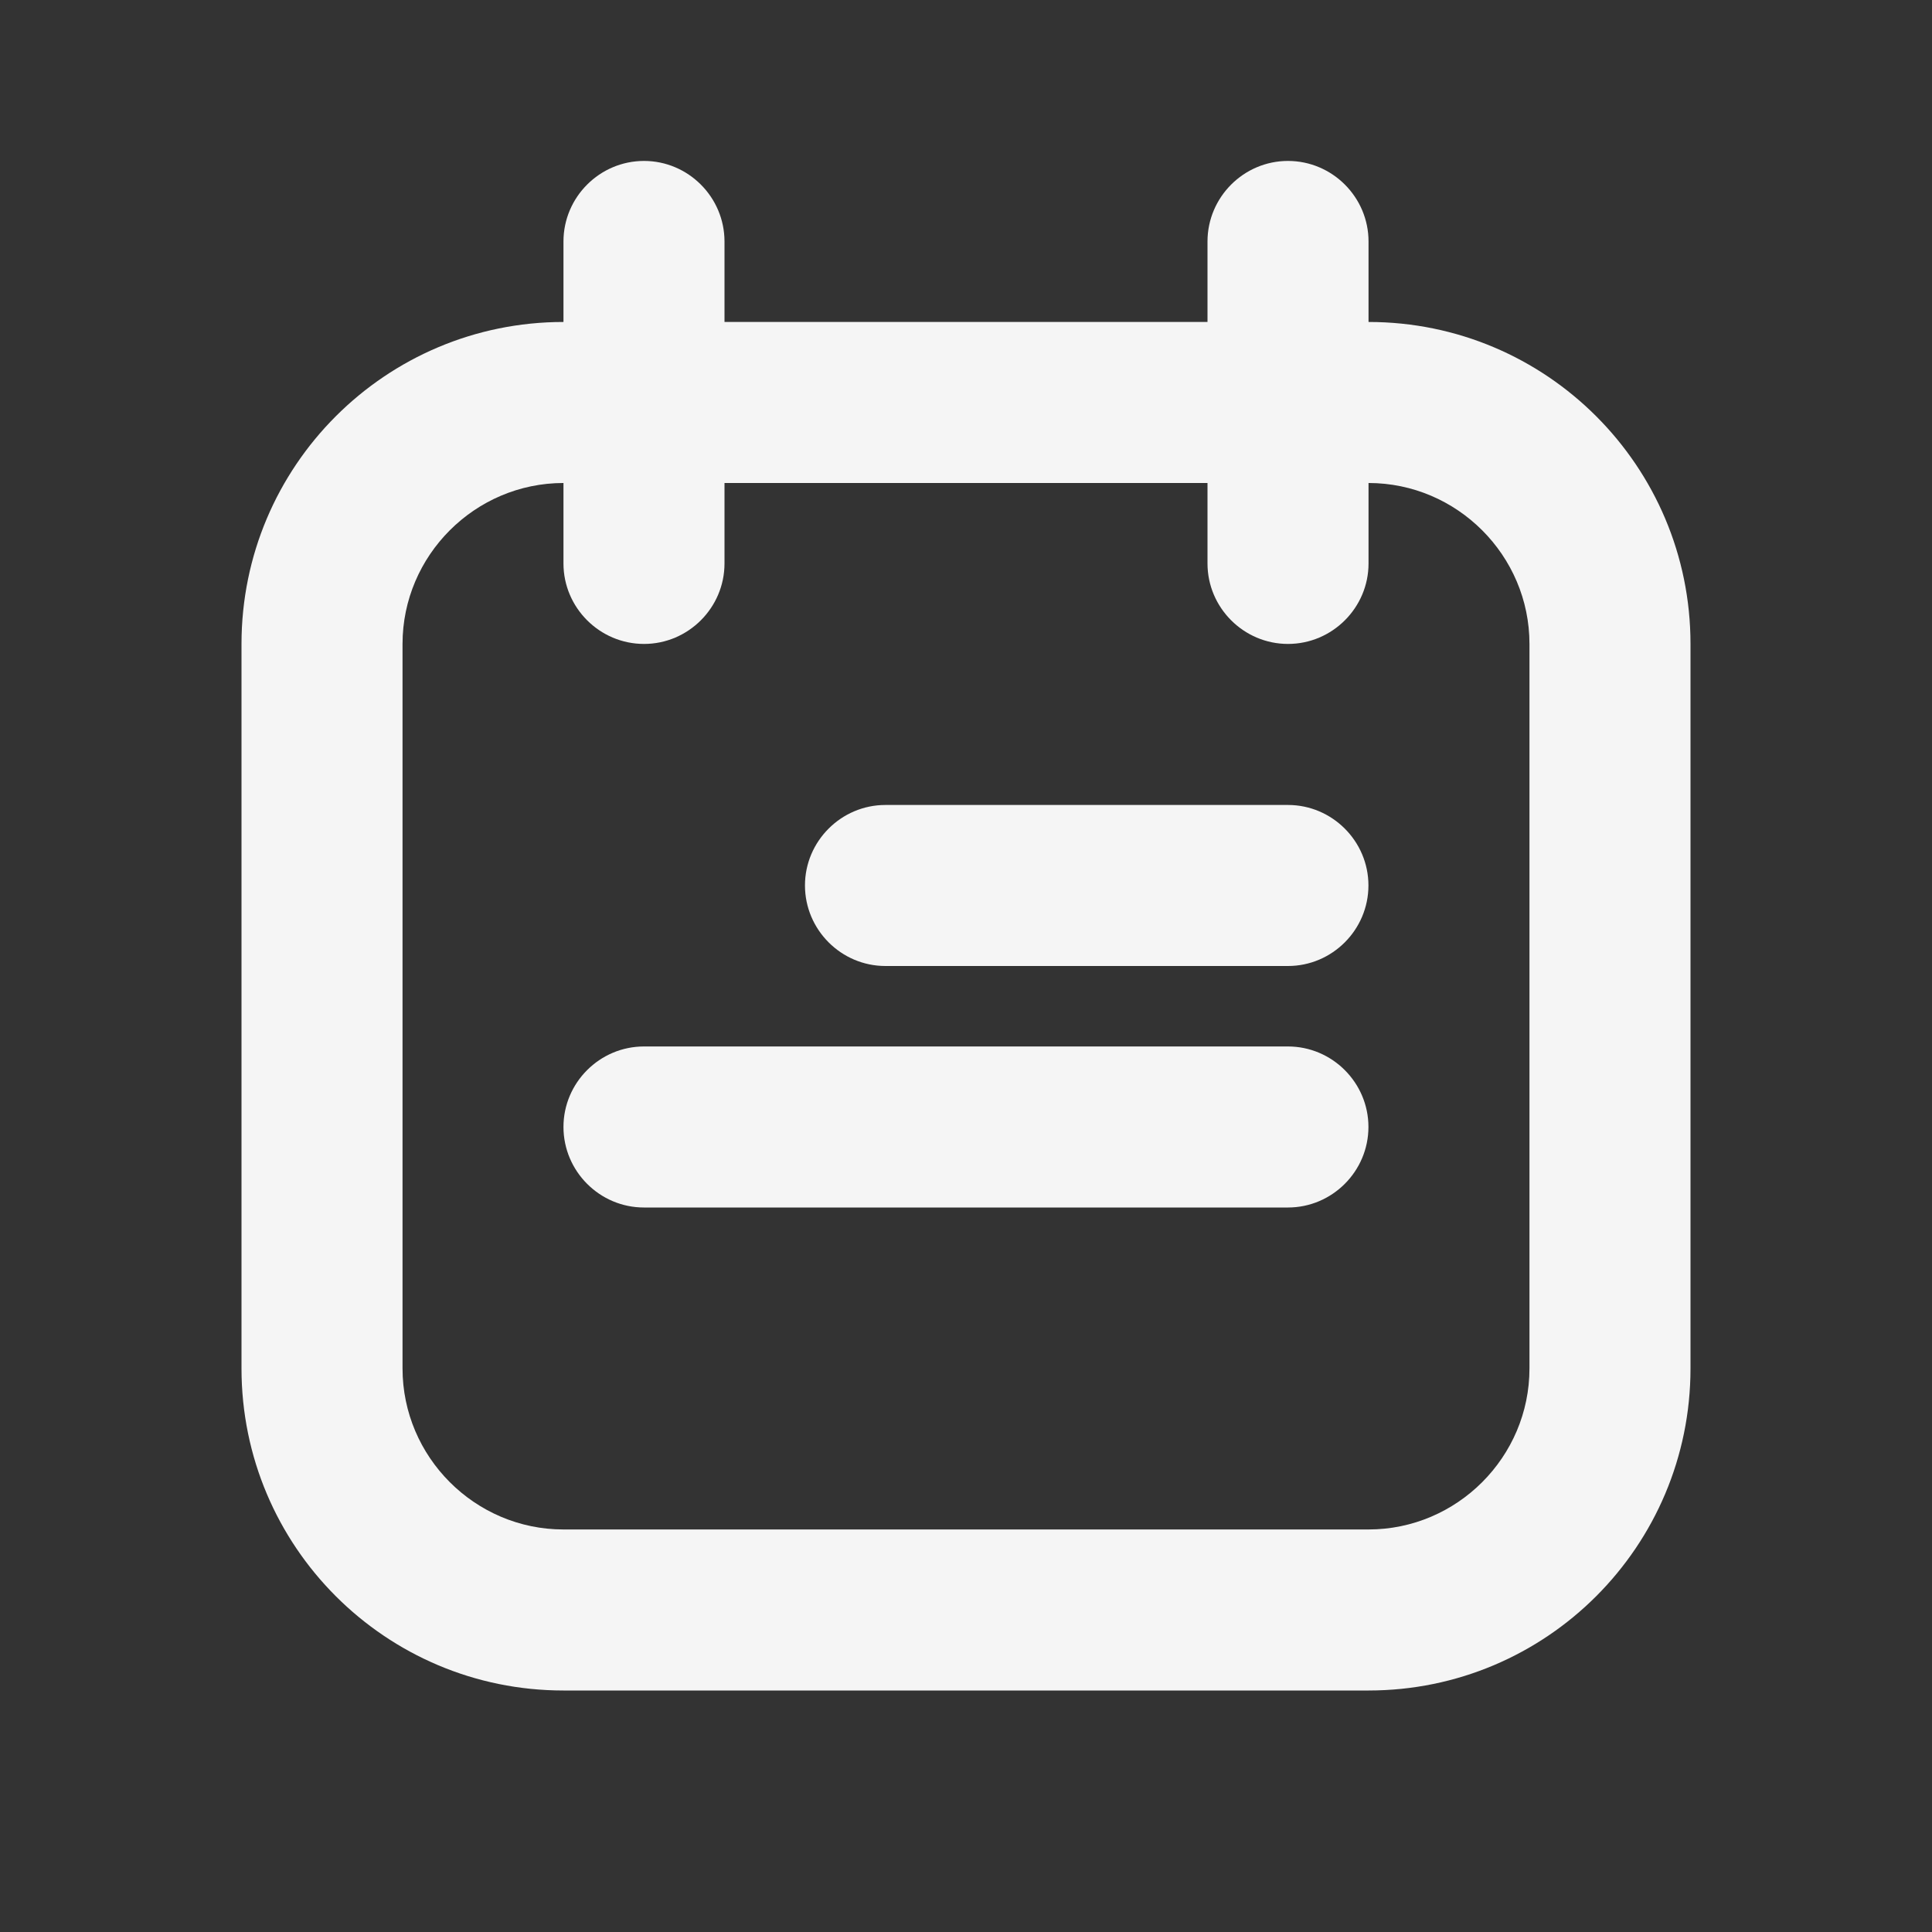 <svg width="20" height="20" viewBox="0 0 20 20" fill="none" xmlns="http://www.w3.org/2000/svg">
<rect x="0" y="0" width="20" height="20" fill="#333333" stroke="none"/>
<path d="M14.167 3.333V2.5C14.167 2.041 13.792 1.666 13.333 1.666C12.875 1.666 12.5 2.041 12.5 2.5V3.333H7.5V2.5C7.5 2.041 7.125 1.666 6.667 1.666C6.208 1.666 5.833 2.041 5.833 2.5V3.333C3.992 3.333 2.5 4.825 2.5 6.666V14.166C2.5 16.008 3.992 17.5 5.833 17.5H14.167C16.008 17.5 17.5 16.008 17.5 14.166V6.666C17.5 4.825 16.008 3.333 14.167 3.333ZM15.833 14.166C15.833 15.083 15.083 15.833 14.167 15.833H5.833C4.917 15.833 4.167 15.083 4.167 14.166V6.666C4.167 5.75 4.917 5 5.833 5V5.833C5.833 6.291 6.208 6.666 6.667 6.666C7.125 6.666 7.5 6.291 7.5 5.833V5H12.5V5.833C12.5 6.291 12.875 6.666 13.333 6.666C13.792 6.666 14.167 6.291 14.167 5.833V5C15.083 5 15.833 5.75 15.833 6.666V14.166Z" fill="#F5F5F5"/>
<path d="M13.333 8.333H9.166C8.708 8.333 8.333 8.708 8.333 9.166C8.333 9.625 8.708 10 9.166 10H13.333C13.791 10 14.166 9.625 14.166 9.166C14.166 8.708 13.791 8.333 13.333 8.333Z" fill="#F5F5F5"/>
<path d="M13.333 10.833H6.666C6.208 10.833 5.833 11.208 5.833 11.666C5.833 12.125 6.208 12.5 6.666 12.5H13.333C13.791 12.5 14.166 12.125 14.166 11.666C14.166 11.208 13.791 10.833 13.333 10.833Z" fill="#F5F5F5"/>
</svg>
